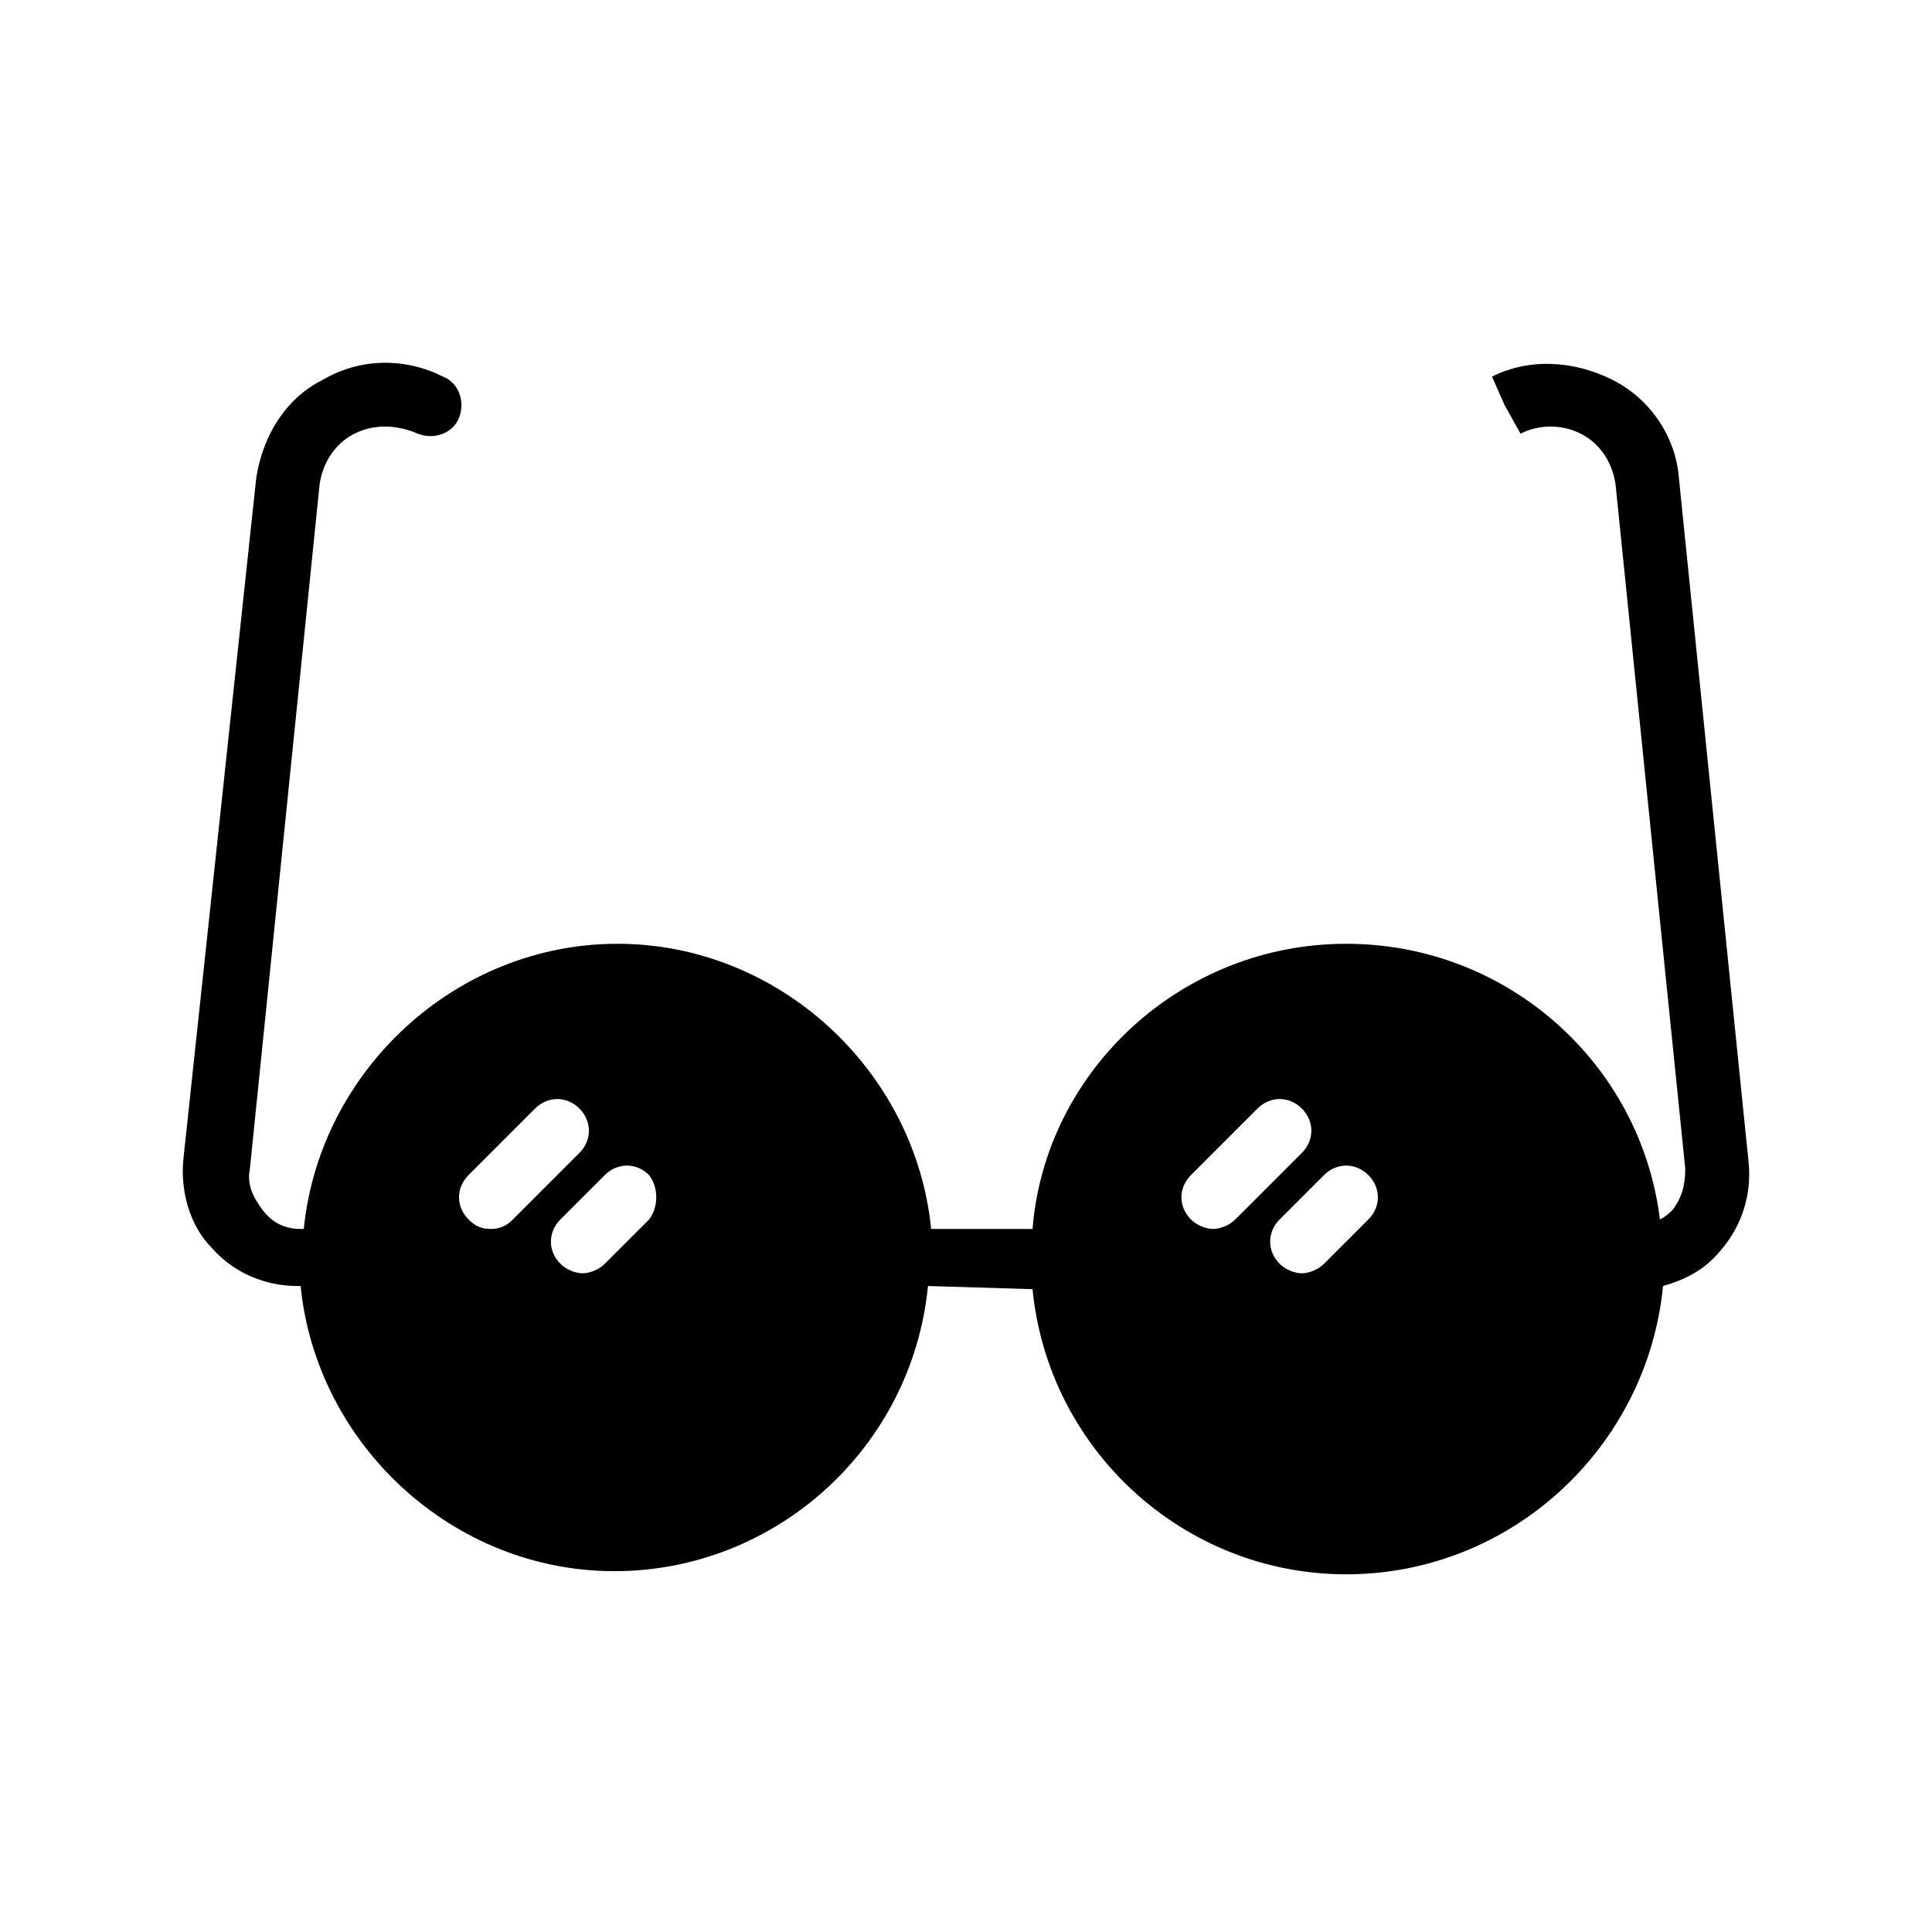 <?xml version="1.0" encoding="UTF-8"?>
<!-- Uploaded to: ICON Repo, www.svgrepo.com, Generator: ICON Repo Mixer Tools -->
<svg fill="#000000" width="800px" height="800px" version="1.1" viewBox="144 144 512 512" xmlns="http://www.w3.org/2000/svg">
 <path d="m417.63 485.64c4.199 42.824 40.305 75.57 83.129 75.57 43.664 0 79.77-33.586 83.969-76.41 5.879-1.68 10.914-4.199 15.113-9.238 5.879-6.719 8.398-15.113 7.559-23.512l-18.473-181.37c-0.84-10.914-7.559-20.992-17.633-26.031-10.078-5.039-21.832-5.879-31.906-0.84l3.359 7.559 4.199 7.559c5.039-2.519 10.914-2.519 15.953 0 5.039 2.519 8.398 7.559 9.238 13.434l18.473 181.37c0 4.199-0.84 7.559-3.359 10.914-0.84 0.84-1.68 1.68-3.359 2.519-5.039-41.145-40.305-73.051-83.129-73.051-43.664 0-79.77 33.586-83.129 75.57h-0.84-26.031c-4.199-41.984-40.305-75.57-83.129-75.57s-78.93 33.586-83.129 75.57l-0.844 0.004c-4.199 0-7.559-1.68-10.078-5.039-2.519-3.359-4.199-6.719-3.359-10.914l18.473-181.37c0.84-5.879 4.199-10.914 9.238-13.434 5.039-2.519 10.914-2.519 16.793 0 4.199 1.68 9.238 0 10.914-4.199 1.68-4.199 0-9.238-4.199-10.914-10.078-5.039-21.832-5.039-31.906 0.84-10.078 5.039-15.953 15.113-17.633 26.031l-19.309 180.53c-0.84 8.398 1.68 17.633 7.559 23.512 5.879 6.719 14.273 10.078 22.672 10.078h0.84c4.199 41.984 40.305 75.57 83.129 75.57s78.93-32.746 83.129-75.57l27.707 0.836c-0.84 0-0.84 0 0 0zm89.004-30.227c3.359 3.359 3.359 8.398 0 11.754l-11.754 11.754c-1.68 1.68-4.199 2.519-5.879 2.519-1.68 0-4.199-0.84-5.879-2.519-3.359-3.359-3.359-8.398 0-11.754l11.754-11.754c3.363-3.359 8.402-3.359 11.758 0zm-47.02 0 17.633-17.633c3.359-3.359 8.398-3.359 11.754 0 3.359 3.359 3.359 8.398 0 11.754l-17.633 17.633c-1.68 1.68-4.199 2.519-5.879 2.519-1.68 0-4.199-0.84-5.879-2.519-3.356-3.359-3.356-8.395 0.004-11.754zm-185.57 14.273c-2.519 0-4.199-0.84-5.879-2.519-3.359-3.359-3.359-8.398 0-11.754l17.633-17.633c3.359-3.359 8.398-3.359 11.754 0 3.359 3.359 3.359 8.398 0 11.754l-17.629 17.633c-1.68 1.68-3.359 2.519-5.879 2.519zm41.984-2.519-11.754 11.754c-1.68 1.68-4.199 2.519-5.879 2.519-1.68 0-4.199-0.84-5.879-2.519-3.359-3.359-3.359-8.398 0-11.754l11.754-11.754c3.359-3.359 8.398-3.359 11.754 0 2.523 3.359 2.523 8.395 0.004 11.754z"/>
</svg>